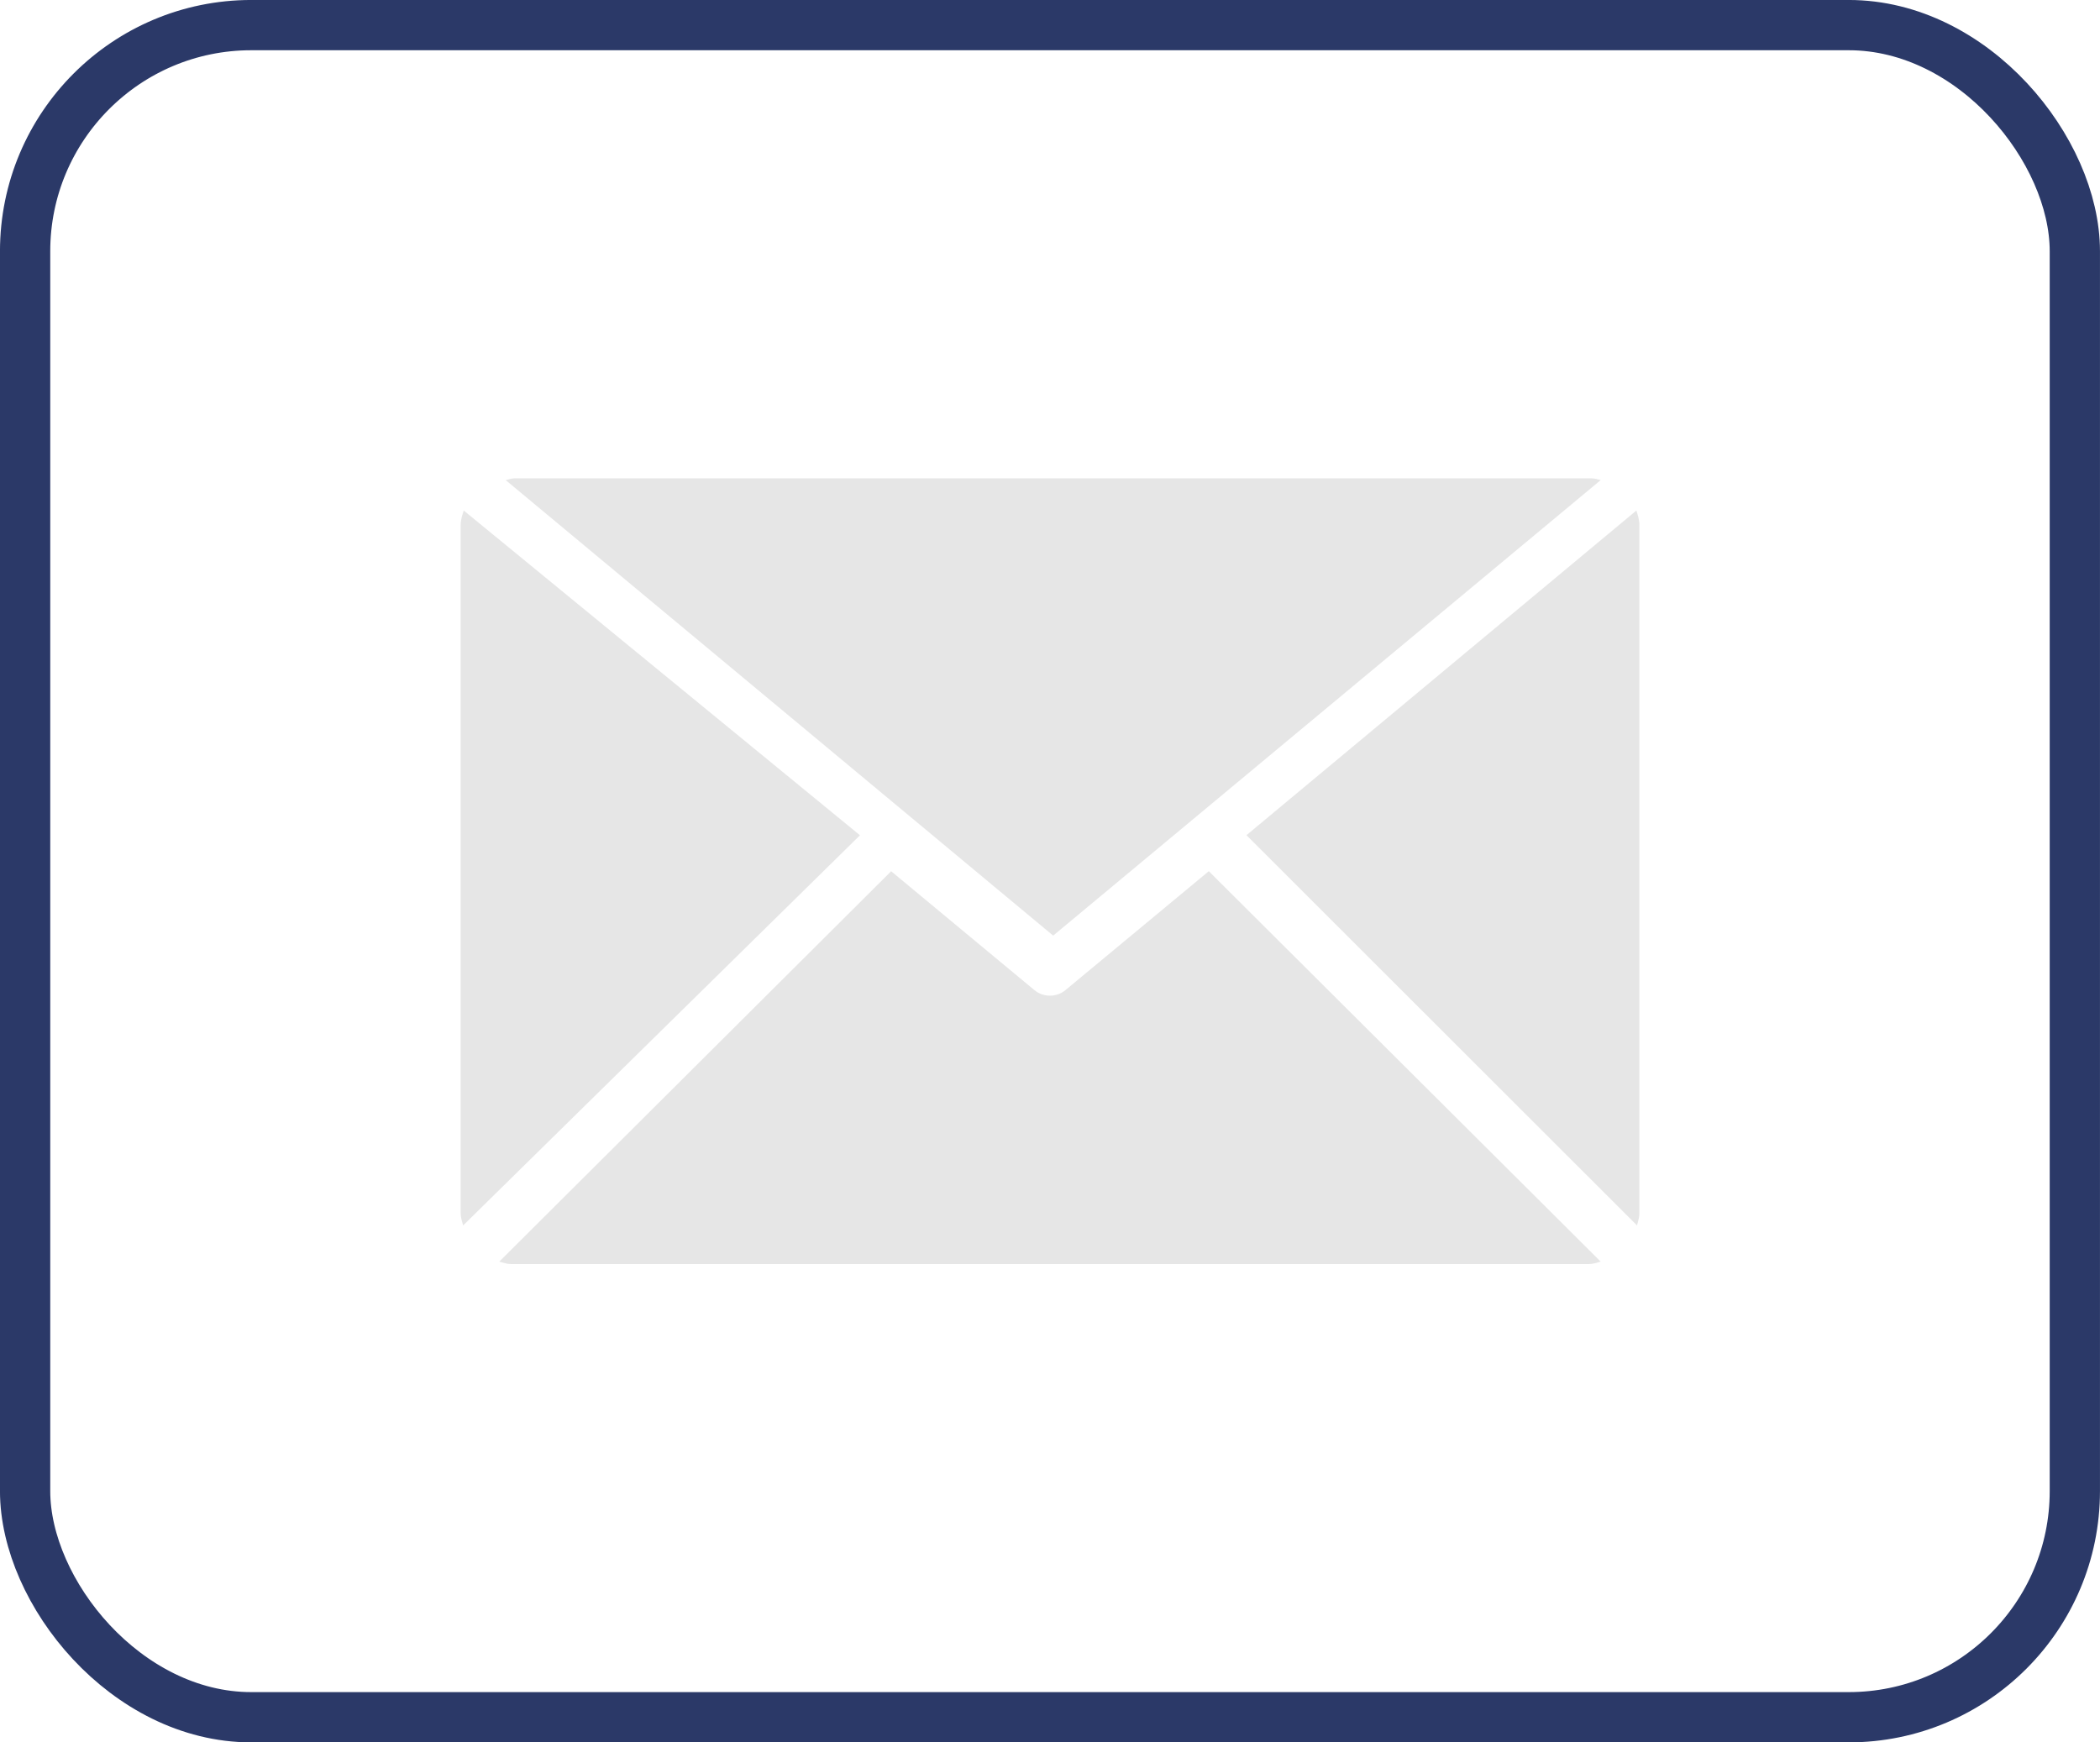 <svg width="47" height="39" viewBox="0 0 47 39" fill="none" xmlns="http://www.w3.org/2000/svg">
<rect x="0.562" y="0.562" width="45.875" height="37.875" rx="5.062" stroke="#2B3968" stroke-width="1.125"/>
<path d="M23.571 20.942L35.825 10.746C35.76 10.733 35.7 10.707 35.631 10.707H11.512C11.445 10.707 11.383 10.733 11.318 10.746L23.571 20.942Z" fill="#E6E6E6"/>
<path d="M36.691 11.755C36.691 11.639 36.658 11.532 36.624 11.427L27.897 18.694L36.638 27.429C36.659 27.341 36.691 27.256 36.691 27.161V11.755Z" fill="#E6E6E6"/>
<path d="M10.379 11.427C10.344 11.533 10.31 11.639 10.31 11.757V27.16C10.31 27.256 10.343 27.341 10.366 27.429L19.247 18.696L10.379 11.427Z" fill="#E6E6E6"/>
<path d="M27.054 19.5L23.849 22.159C23.749 22.244 23.625 22.286 23.498 22.286C23.374 22.286 23.25 22.244 23.148 22.159L19.945 19.501L11.174 28.239C11.262 28.262 11.347 28.294 11.441 28.294H35.557C35.652 28.294 35.737 28.262 35.825 28.239L27.054 19.5Z" fill="#E6E6E6"/>
</svg>
